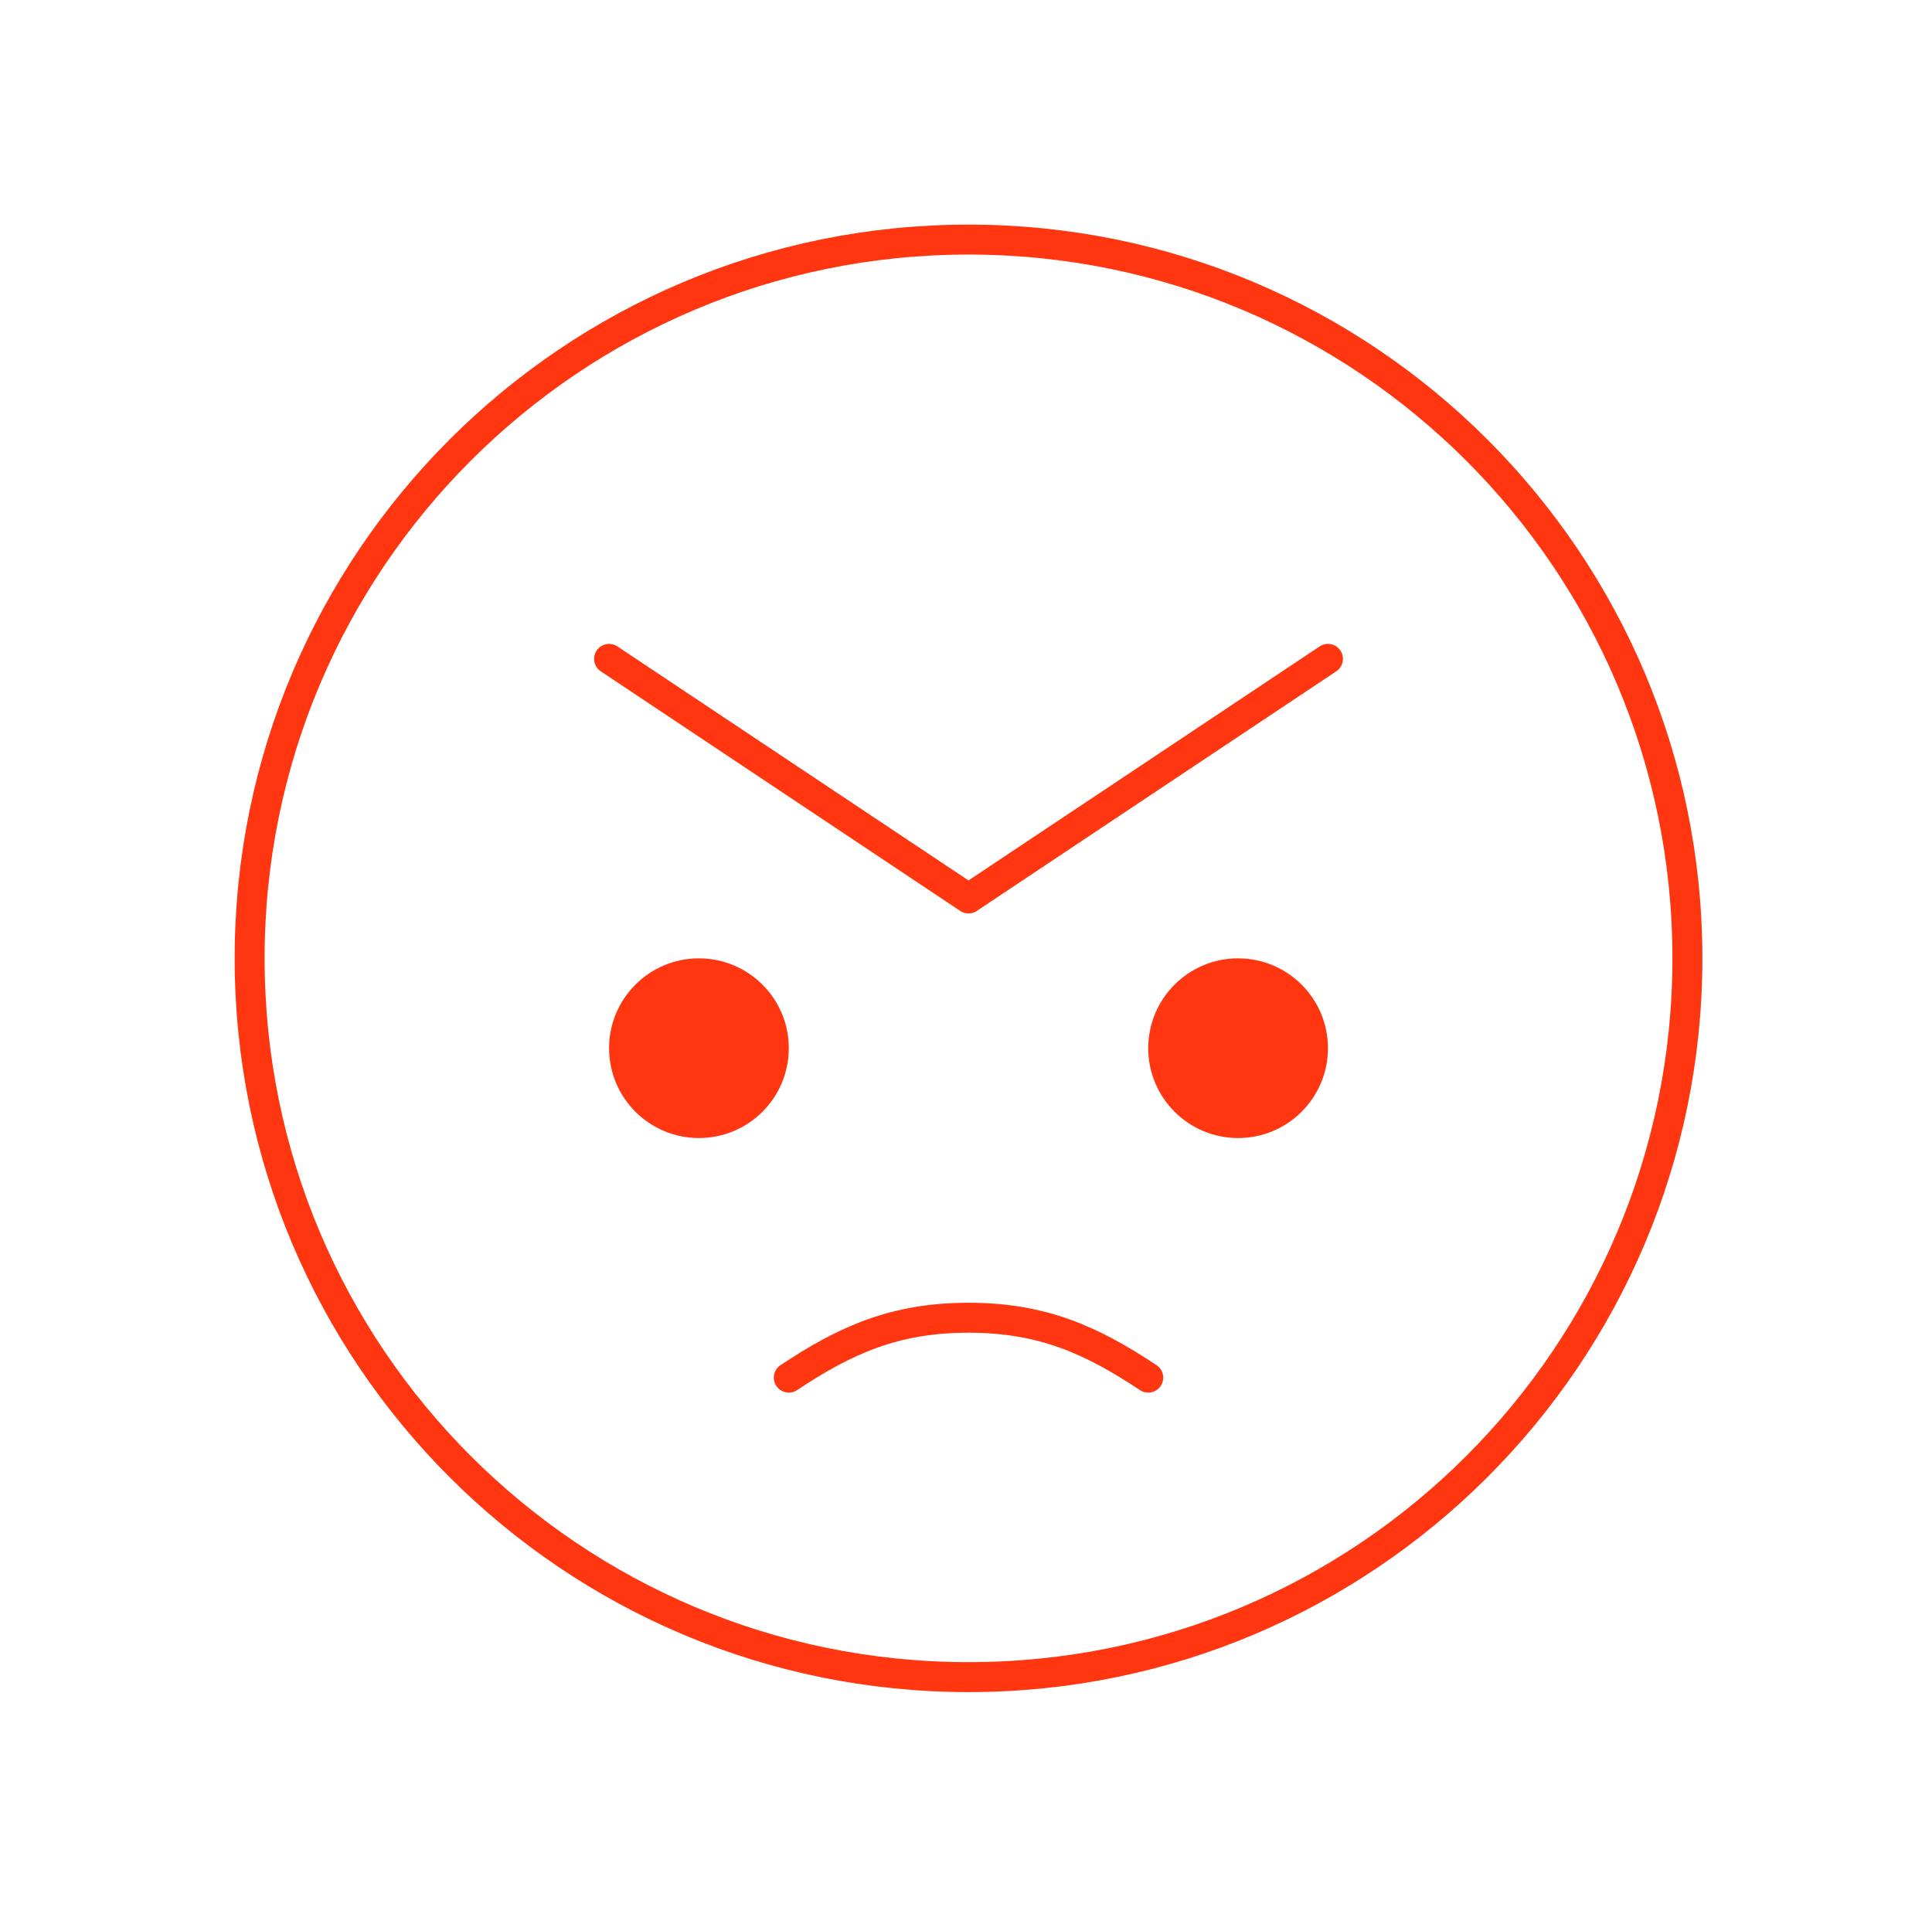 <?xml version="1.0" encoding="UTF-8"?> <svg xmlns="http://www.w3.org/2000/svg" width="129" height="128" viewBox="0 0 129 128" fill="none"><g clip-path="url(#clip0_4171_5821)"><path d="M46.668 76C49.982 76 52.668 73.314 52.668 70C52.668 66.686 49.982 64 46.668 64C43.354 64 40.668 66.686 40.668 70C40.668 73.314 43.354 76 46.668 76Z" fill="#FF360F"></path><path d="M82.668 76C85.982 76 88.668 73.314 88.668 70C88.668 66.686 85.982 64 82.668 64C79.354 64 76.668 66.686 76.668 70C76.668 73.314 79.354 76 82.668 76Z" fill="#FF360F"></path><path d="M64.668 112C91.178 112 112.668 90.51 112.668 64C112.668 37.49 91.178 16 64.668 16C38.158 16 16.668 37.49 16.668 64C16.668 90.51 38.158 112 64.668 112Z" stroke="#FF360F" stroke-width="2" stroke-linecap="round" stroke-linejoin="round"></path><path d="M40.668 44L64.668 60L88.668 44" stroke="#FF360F" stroke-width="2" stroke-linecap="round" stroke-linejoin="round"></path><path d="M52.668 92C56.468 89.475 59.763 88 64.668 88C69.573 88 72.868 89.475 76.668 92" stroke="#FF360F" stroke-width="2" stroke-linecap="round" stroke-linejoin="round"></path></g><defs><clipPath id="clip0_4171_5821"><rect width="128" height="128" fill="white" transform="translate(0.668)"></rect></clipPath></defs></svg> 